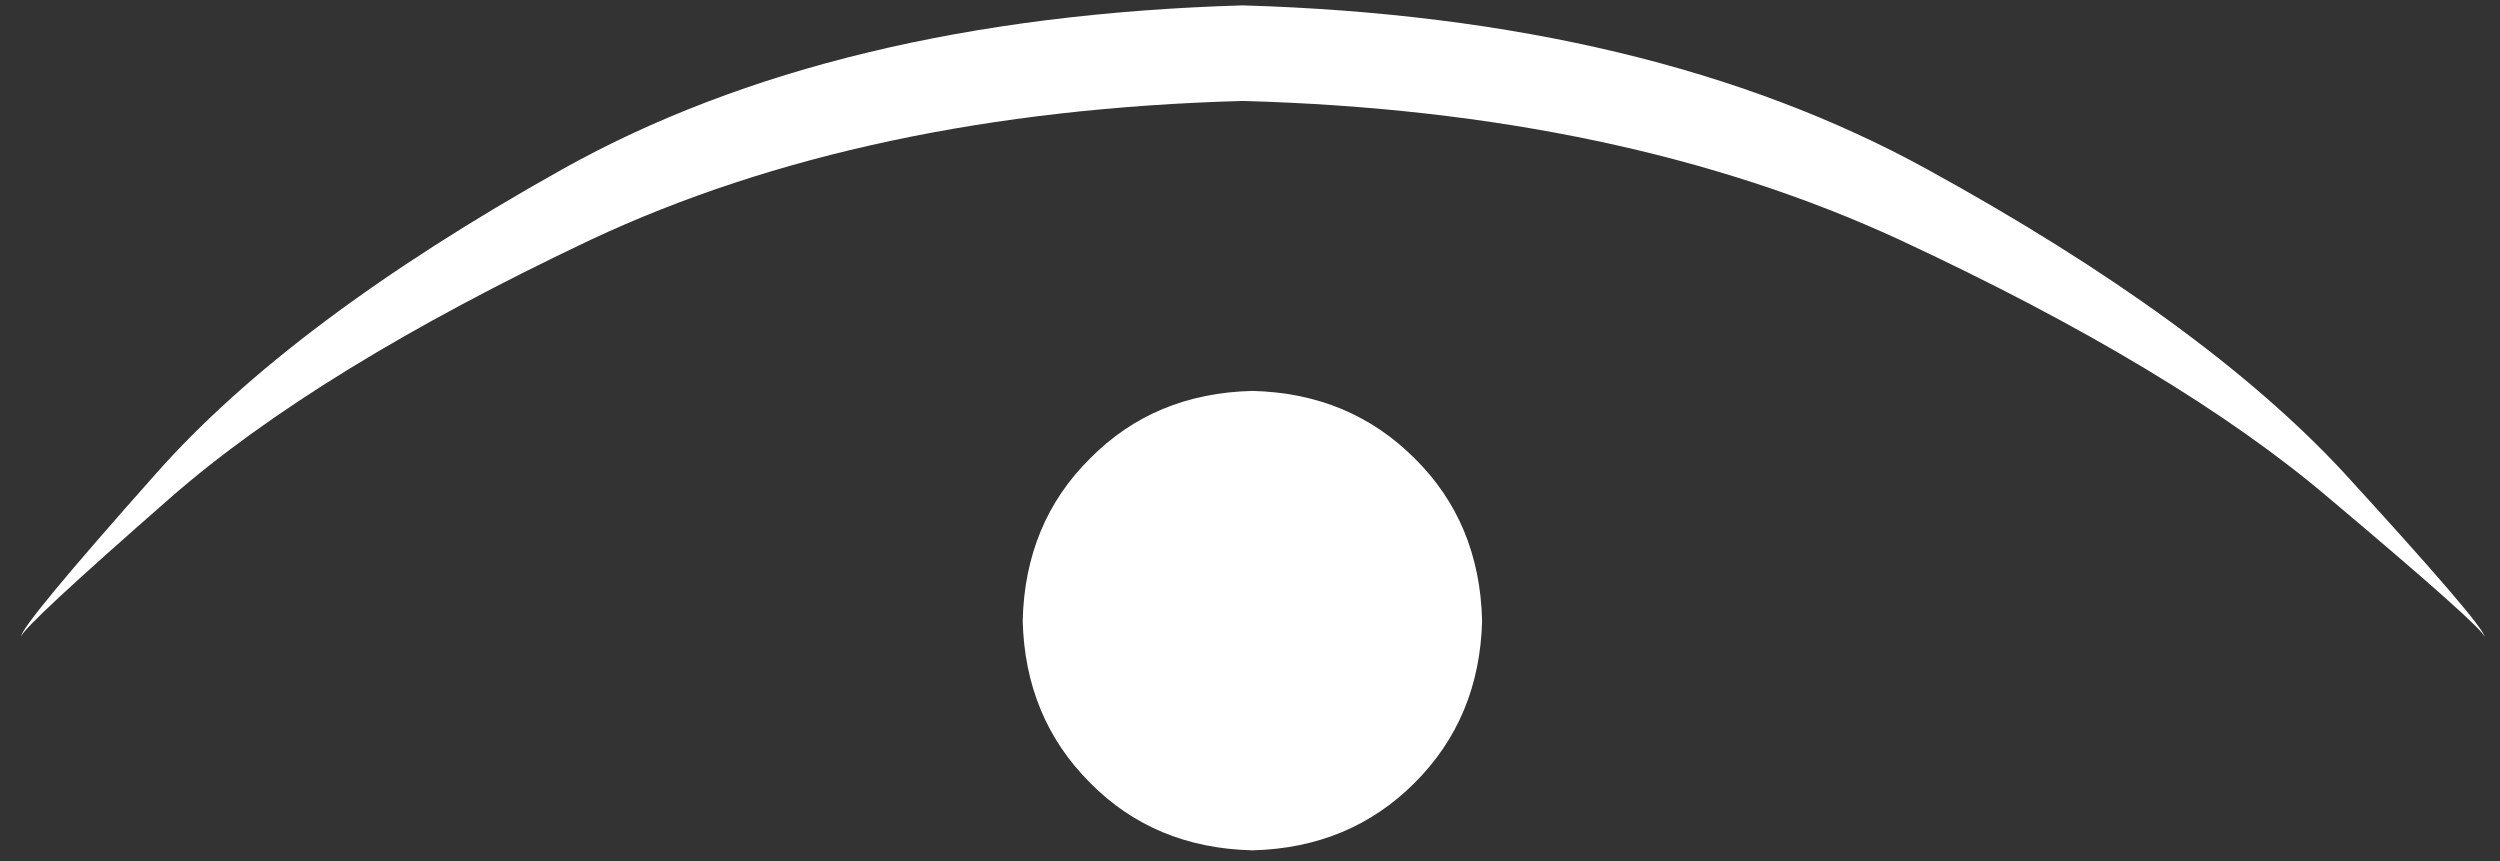 <?xml version="1.0" encoding="utf-8"?>
<!-- Generator: Adobe Illustrator 16.0.0, SVG Export Plug-In . SVG Version: 6.00 Build 0)  -->
<!DOCTYPE svg PUBLIC "-//W3C//DTD SVG 1.1//EN" "http://www.w3.org/Graphics/SVG/1.1/DTD/svg11.dtd">
<svg version="1.1" id="Ebene_1" xmlns="http://www.w3.org/2000/svg" xmlns:xlink="http://www.w3.org/1999/xlink" x="0px" y="0px"
	 width="464.88px" height="160.16px" viewBox="0 0 464.88 160.16" enable-background="new 0 0 464.88 160.16" xml:space="preserve">
<rect x="0" y="0" width="464.88" height="160.16" fill="#333333" stroke="none"/>
<g>
	<g id="surface2" transform="matrix(1,0,0,1,-0.5,0)">
		<path fill="#FFFFFF" d="M276.098,115.411c-0.291,12.042-4.479,22.102-12.543,30.165c-8.063,8.061-18.123,12.252-30.176,12.543
			c-12.147-0.291-22.206-4.482-30.164-12.543c-8.062-8.063-12.251-18.123-12.543-30.165c0.292-12.146,4.481-22.206,12.543-30.175
			c7.958-8.062,18.017-12.252,30.164-12.544c12.053,0.292,22.113,4.481,30.176,12.544
			C271.618,93.205,275.807,103.265,276.098,115.411"/>
		<path fill="#FFFFFF" d="M4.416,118.398c0.199-1.202,9.463-9.812,27.783-25.847c18.215-15.927,44.26-31.913,78.11-47.946
			c33.956-15.928,74.388-24.539,121.285-25.833c47.002,1.294,87.726,9.906,122.172,25.833
			c34.456,16.033,61.086,32.066,79.906,48.099c18.928,15.928,28.529,24.492,28.832,25.694c-0.104-1.4-8.821-11.553-26.136-30.479
			c-17.435-18.809-43.268-37.63-77.526-56.452C324.594,12.646,282.177,2.494,231.594,1c-50.689,1.494-92.86,11.646-126.512,30.467
			c-33.653,18.822-58.845,37.69-75.578,56.604C12.782,106.893,4.416,116.998,4.416,118.398"/>
	</g>
	<g id="surface4">
	</g>
</g>
</svg>
